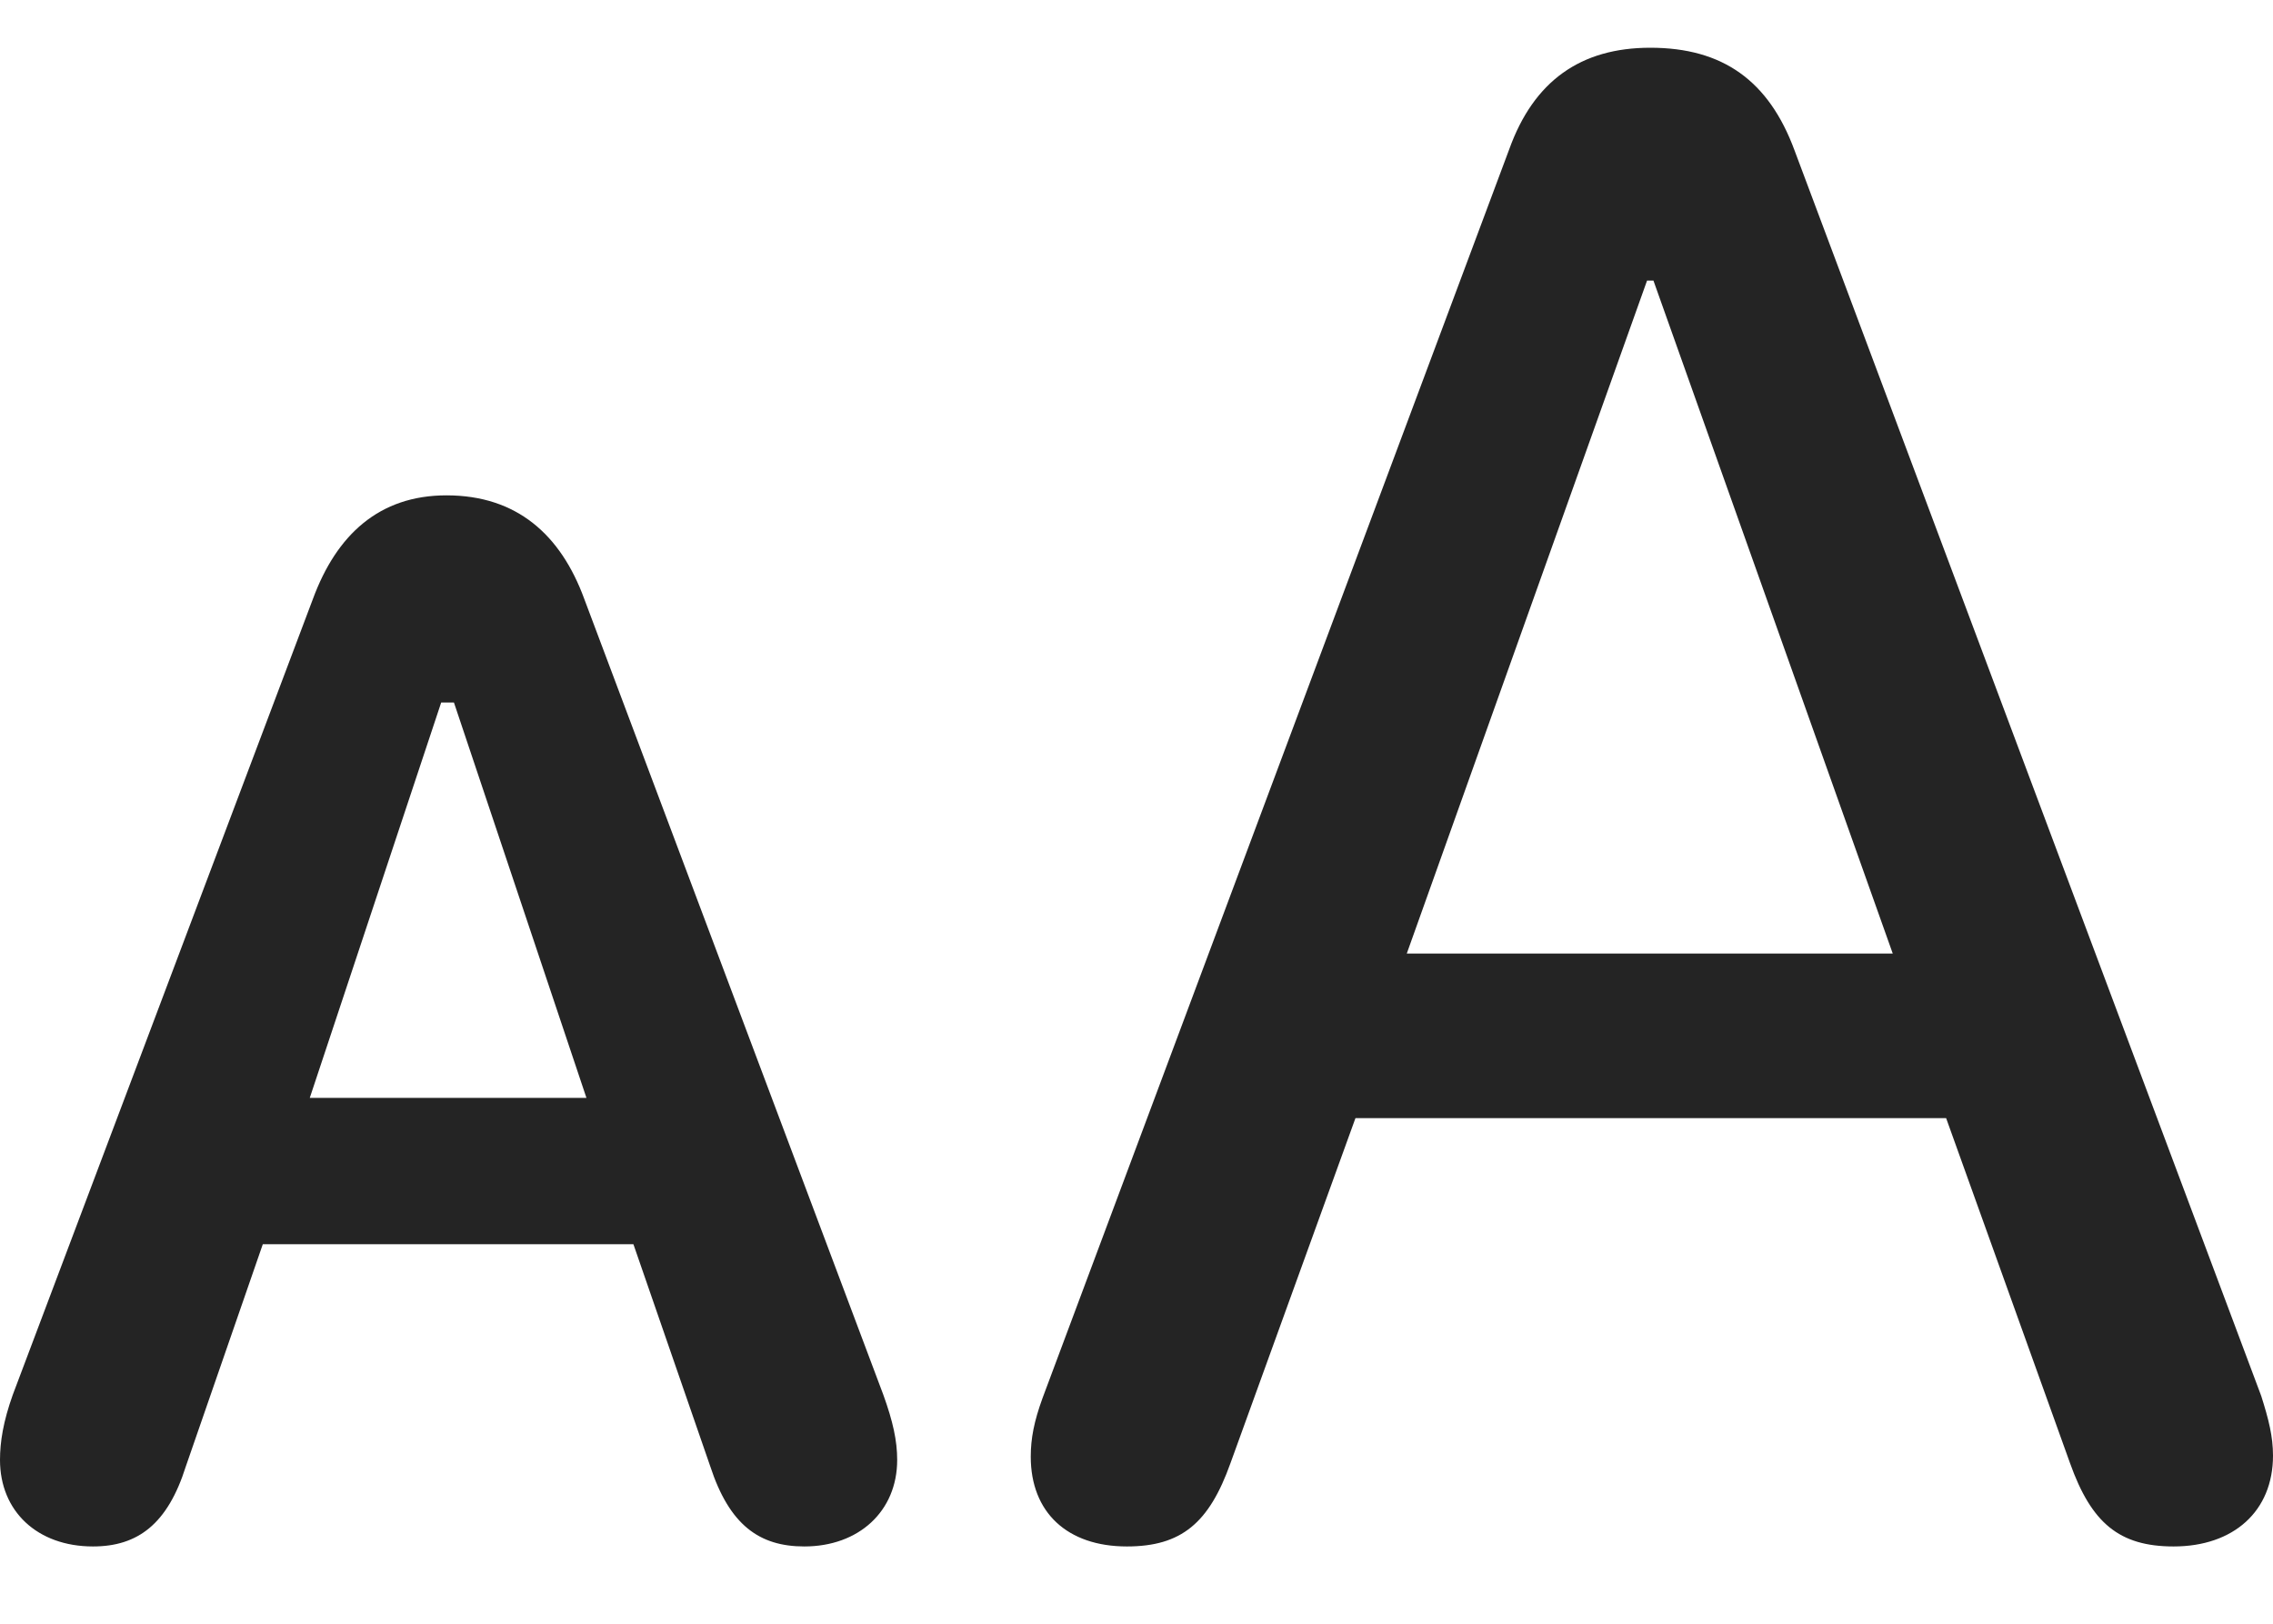 <svg width="21" height="15" viewBox="0 0 21 15" fill="none" xmlns="http://www.w3.org/2000/svg">
<path d="M10.411 14.286C10.915 14.286 11.171 14.069 11.368 13.517L12.523 10.329H17.98L19.125 13.517C19.322 14.069 19.579 14.286 20.082 14.286C20.635 14.286 21 13.961 21 13.447C21 13.27 20.96 13.112 20.891 12.895L16.579 1.388C16.342 0.747 15.918 0.441 15.247 0.441C14.605 0.441 14.171 0.747 13.944 1.378L9.632 12.915C9.553 13.132 9.523 13.29 9.523 13.457C9.523 13.97 9.859 14.286 10.411 14.286ZM12.997 8.809L15.217 2.592H15.276L17.487 8.809H12.997ZM0.859 14.286C1.273 14.286 1.549 14.079 1.717 13.546L2.428 11.494H5.852L6.562 13.546C6.74 14.089 7.016 14.286 7.431 14.286C7.934 14.286 8.289 13.961 8.289 13.487C8.289 13.309 8.25 13.132 8.161 12.885L5.398 5.533C5.181 4.941 4.776 4.576 4.125 4.576C3.503 4.576 3.109 4.941 2.891 5.533L0.118 12.885C0.03 13.132 0 13.319 0 13.487C0 13.961 0.345 14.286 0.859 14.286ZM2.862 10.142L4.076 6.49H4.194L5.418 10.142H2.862Z" fill="#242424"/>
</svg>
